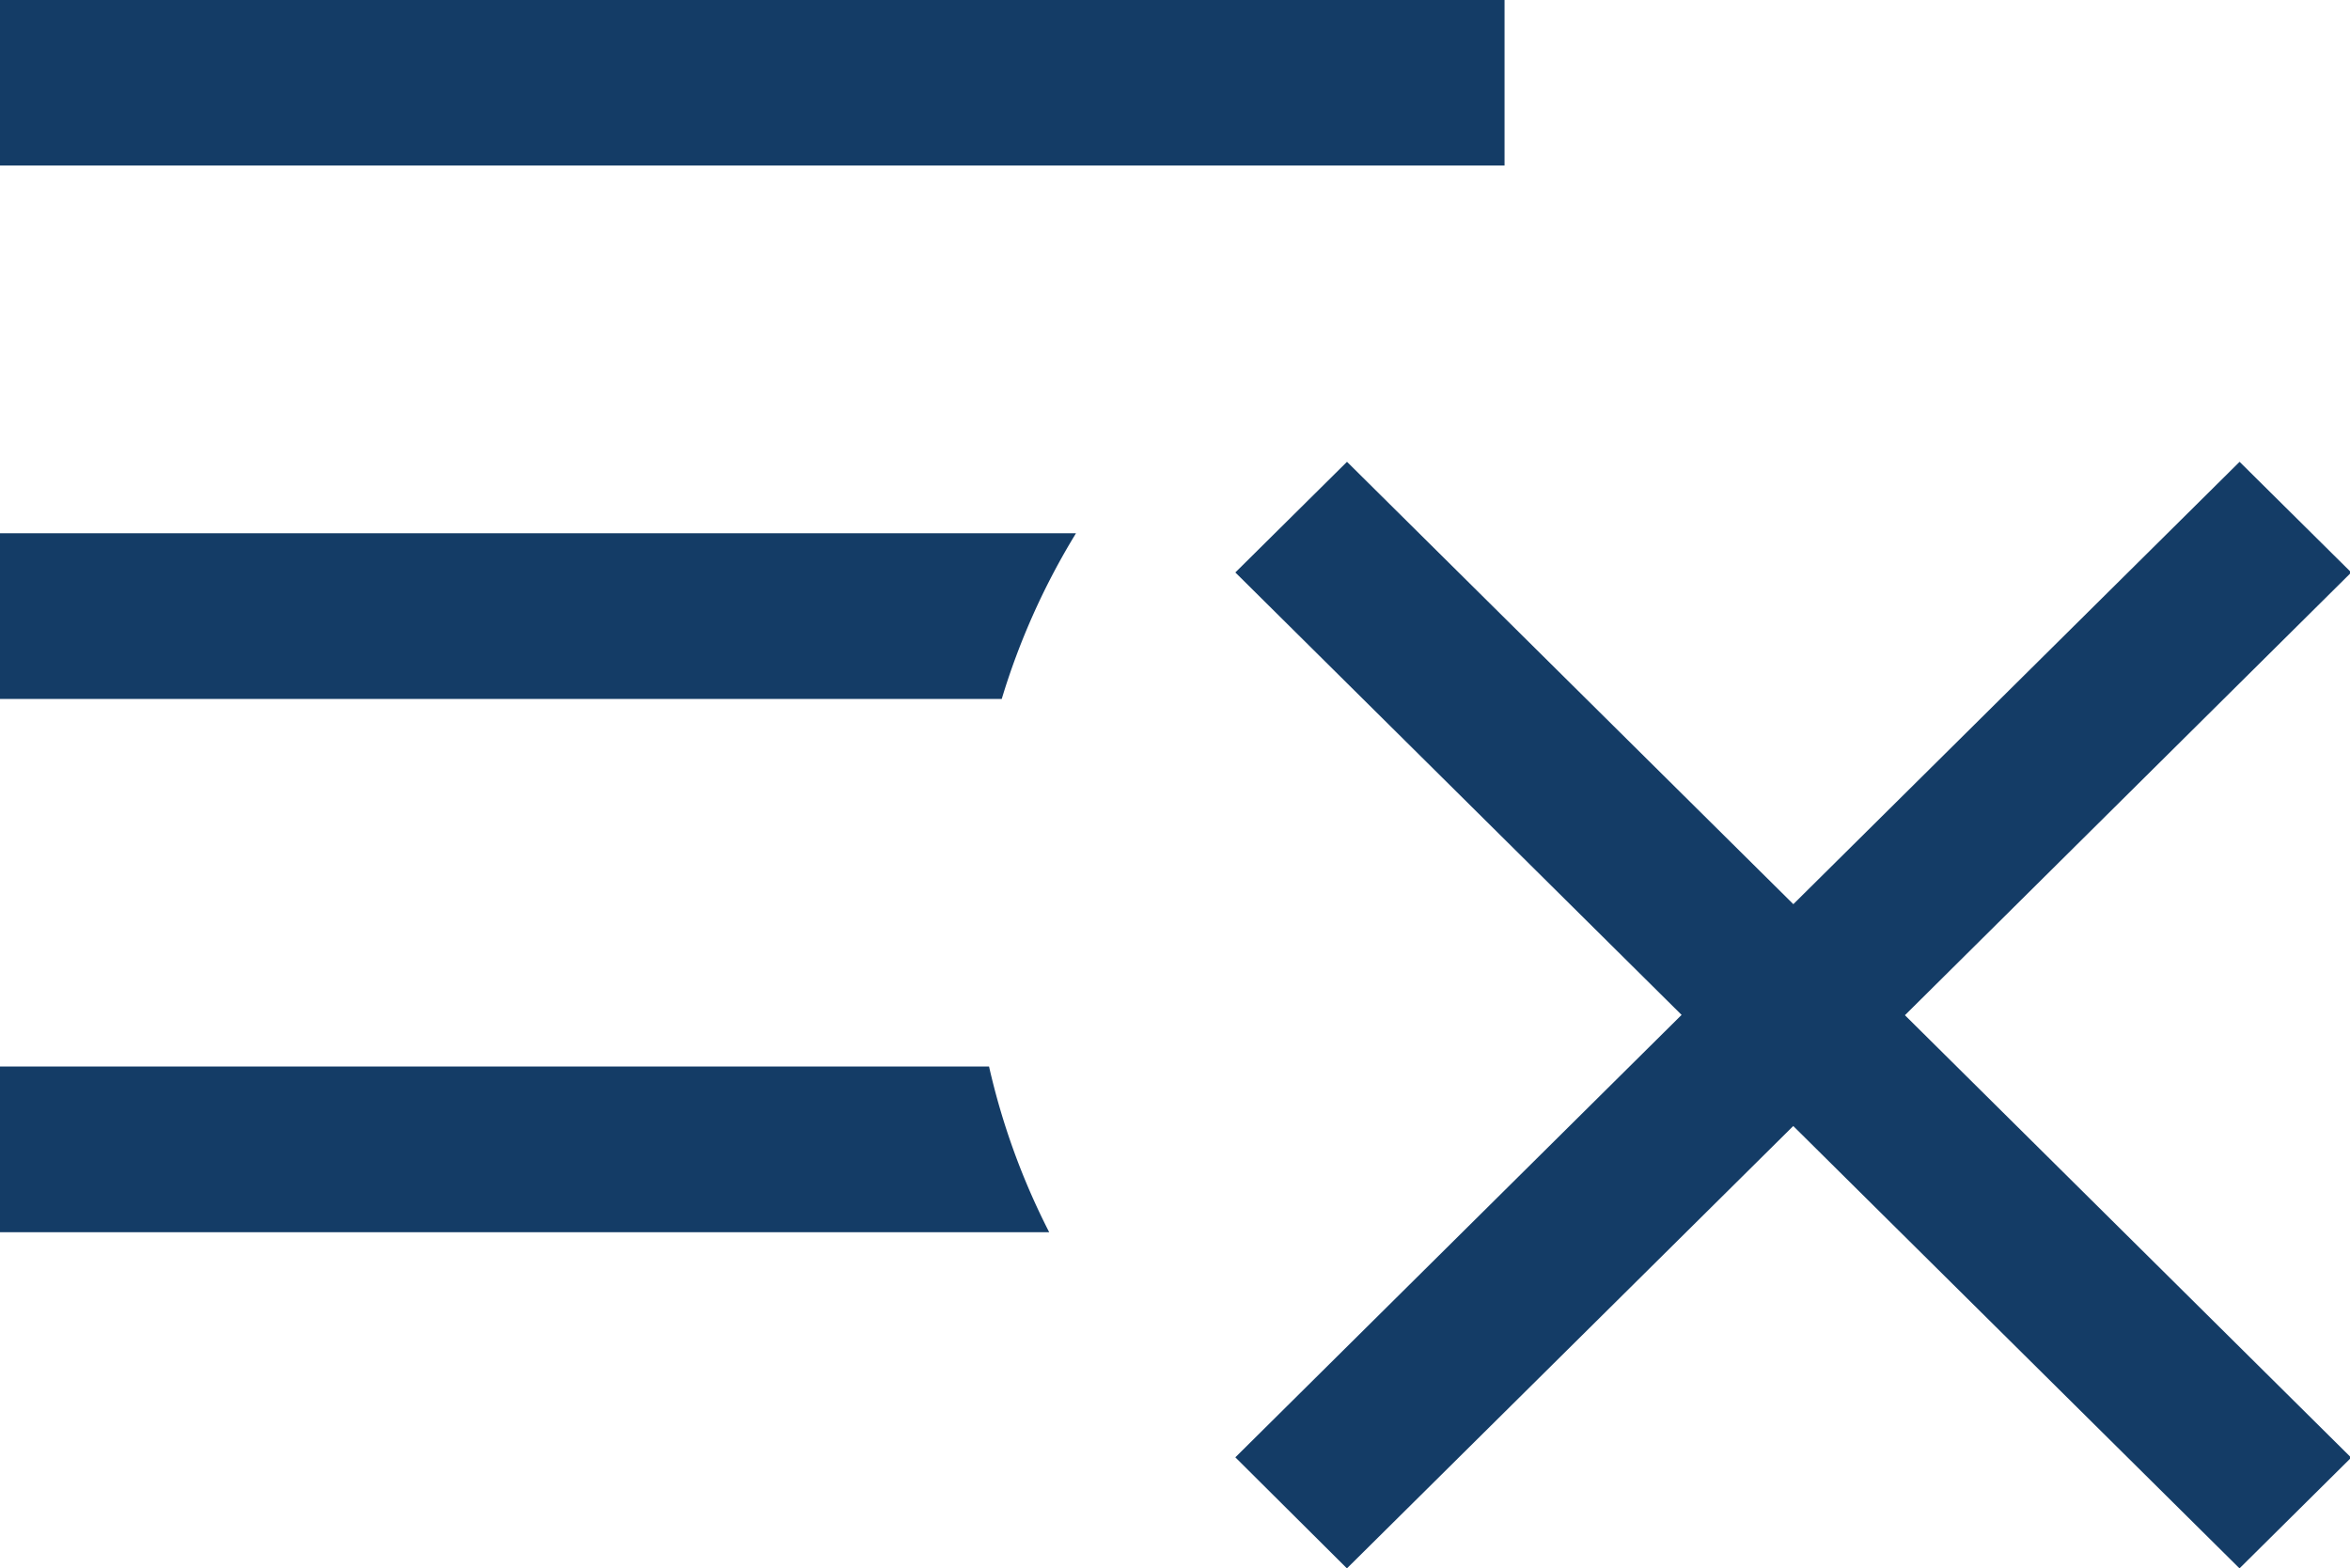 <svg xmlns="http://www.w3.org/2000/svg" width="29.969" height="20" viewBox="0 0 29.969 20">
  <defs>
    <style>
      .cls-1 {
        fill: #143c66;
        fill-rule: evenodd;
      }
    </style>
  </defs>
  <path class="cls-1" d="M295.186,12.111H276V10h19.187v2.113ZM276,16.8v2.113h12.775a9.058,9.058,0,0,1,.947-2.113H276Zm0,6.8v2.113H289.38a8.987,8.987,0,0,1-.767-2.113H276Zm29.985-6.3-1.424-1.411-5.691,5.641-5.692-5.641-1.424,1.411,5.691,5.642-5.691,5.642L293.177,30l5.692-5.641L304.56,30l1.424-1.412-5.691-5.642Z" transform="translate(-276 -10)"/>
</svg>
